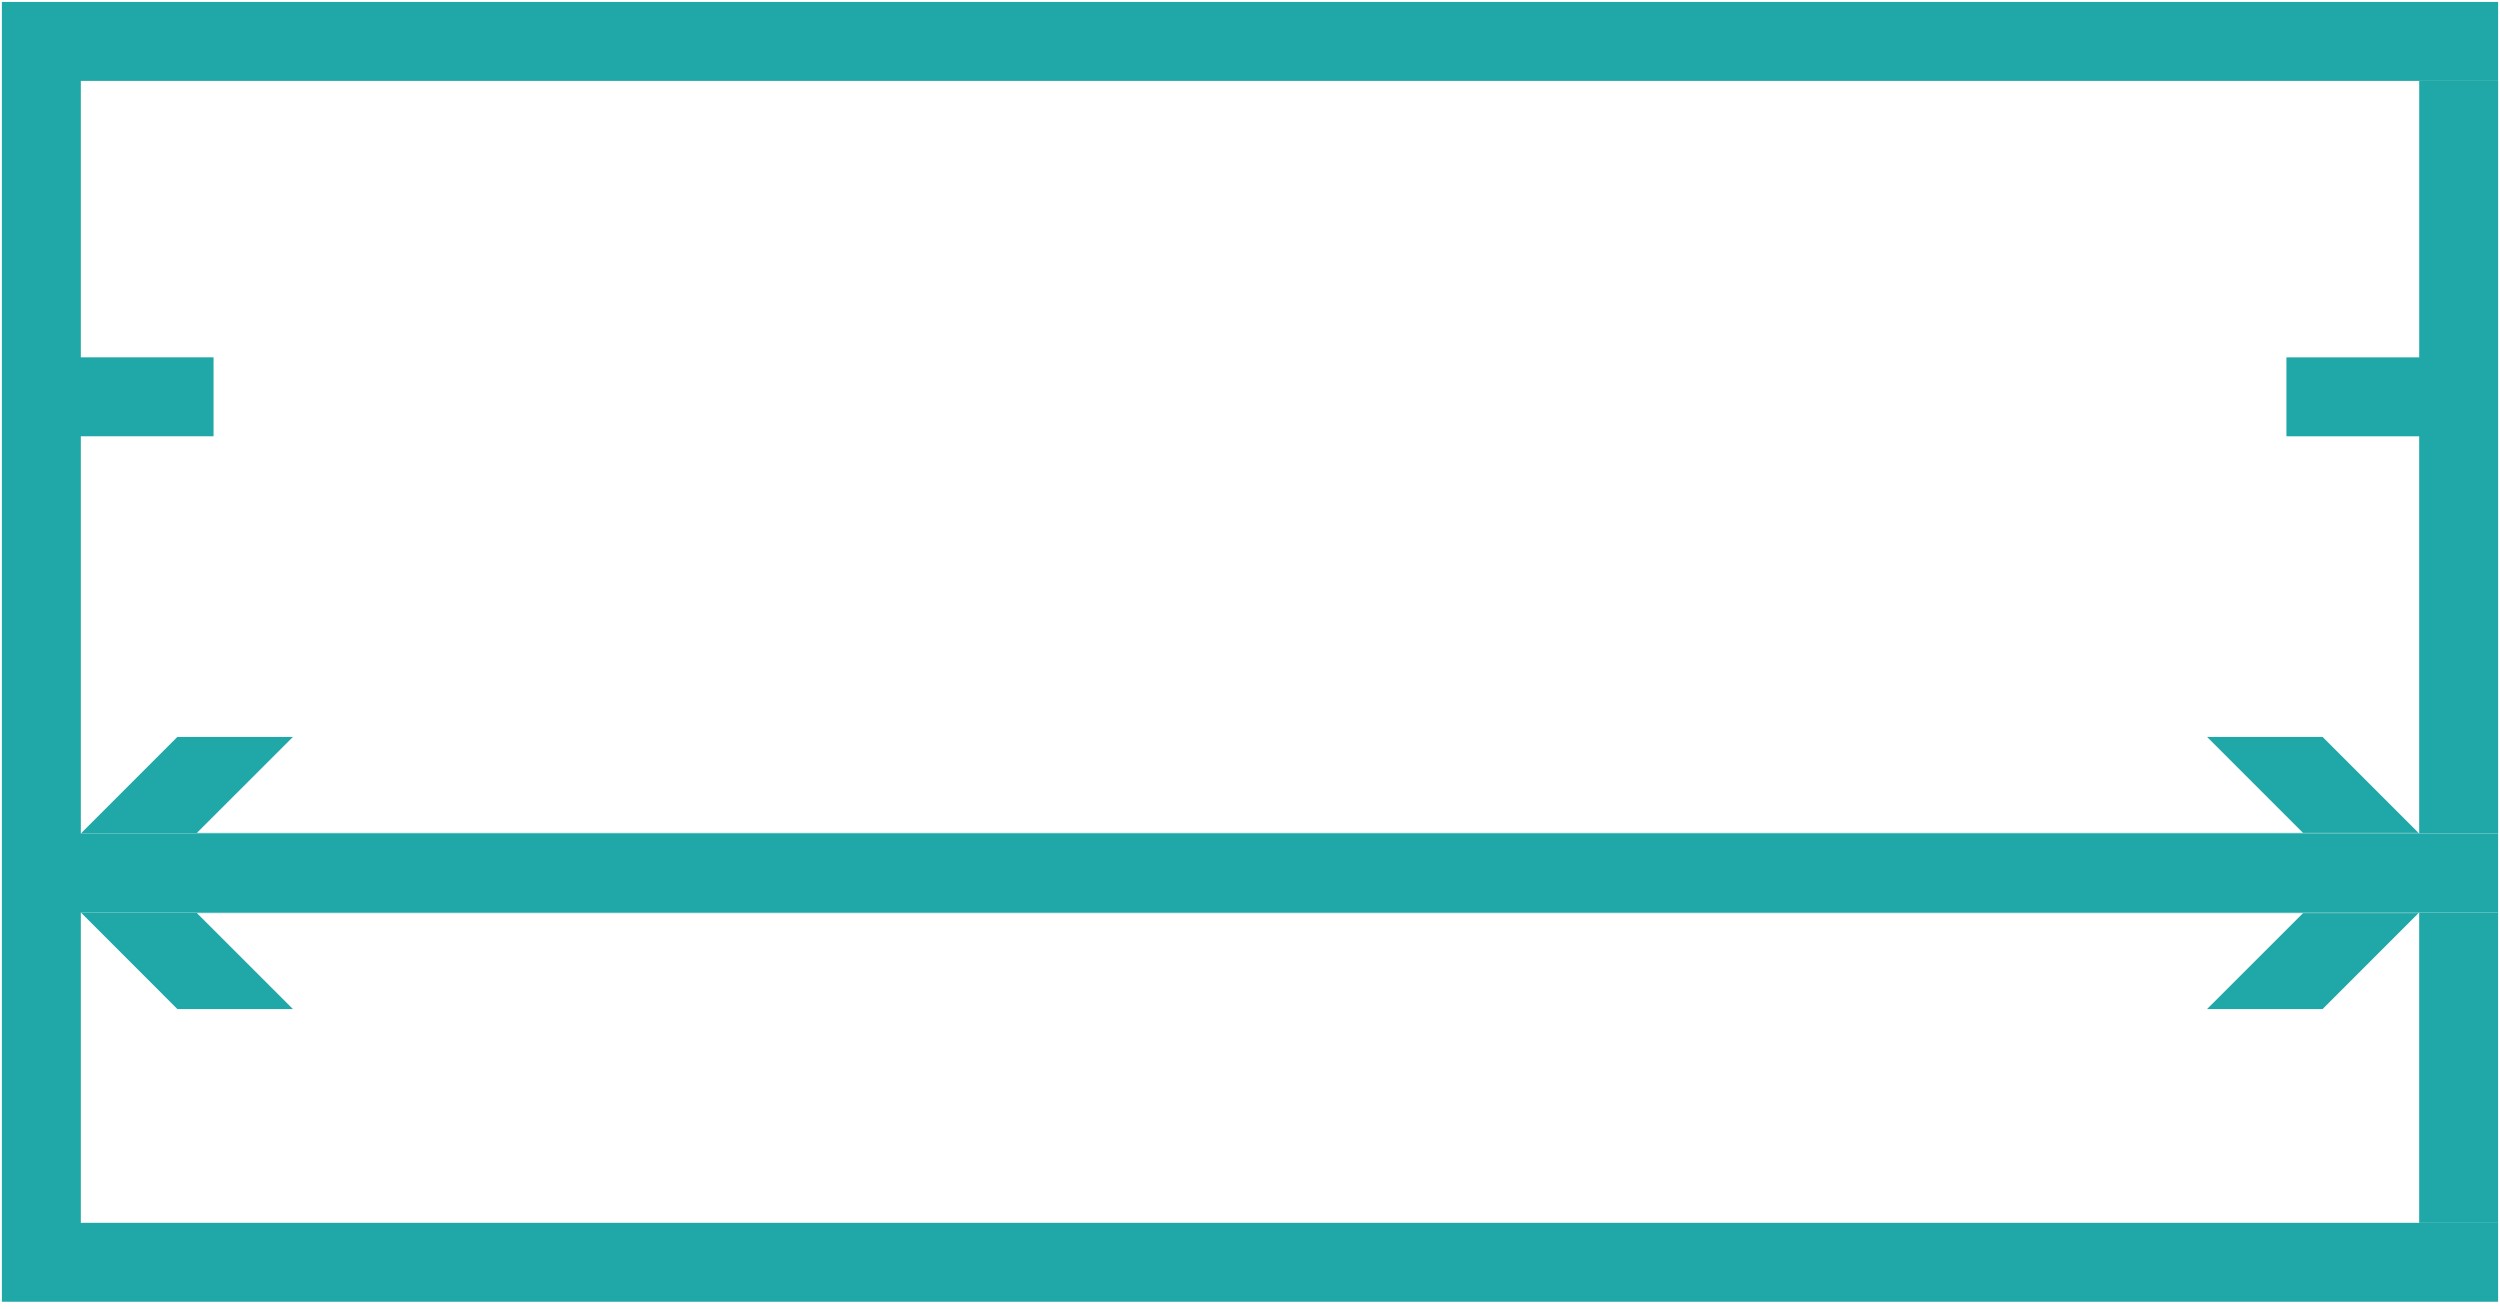 <?xml version="1.0" encoding="UTF-8"?> <svg xmlns="http://www.w3.org/2000/svg" width="256" height="134" viewBox="0 0 256 134" fill="none"><path fill-rule="evenodd" clip-rule="evenodd" d="M255.807 0.199H0.193V133.299H255.807V125.216H8.275V93.436H255.807V85.354H8.275V44.674H21.868V36.591H8.275V8.282H255.807V0.2V0.199Z" fill="#20A7A7"></path><path fill-rule="evenodd" clip-rule="evenodd" d="M247.724 93.436H255.806V125.219H247.724V93.436Z" fill="#20A7A7"></path><path fill-rule="evenodd" clip-rule="evenodd" d="M247.724 93.436H8.275L18.165 103.328H29.994L20.165 93.504H247.657L247.725 93.436H247.724Z" fill="#20A7A7"></path><path fill-rule="evenodd" clip-rule="evenodd" d="M247.657 93.503H235.834L226.005 103.327H237.834L247.657 93.503Z" fill="#20A7A7"></path><path fill-rule="evenodd" clip-rule="evenodd" d="M29.994 75.46H18.165L8.275 85.353H247.724L247.656 85.285H20.165L29.994 75.461V75.46Z" fill="#20A7A7"></path><path fill-rule="evenodd" clip-rule="evenodd" d="M255.81 8.281H247.728V36.594H234.131V44.677H247.725V85.35H255.81V8.281Z" fill="#20A7A7"></path><path fill-rule="evenodd" clip-rule="evenodd" d="M237.834 75.46H226.002L235.831 85.284H247.654L237.831 75.46H237.834Z" fill="#20A7A7"></path></svg> 